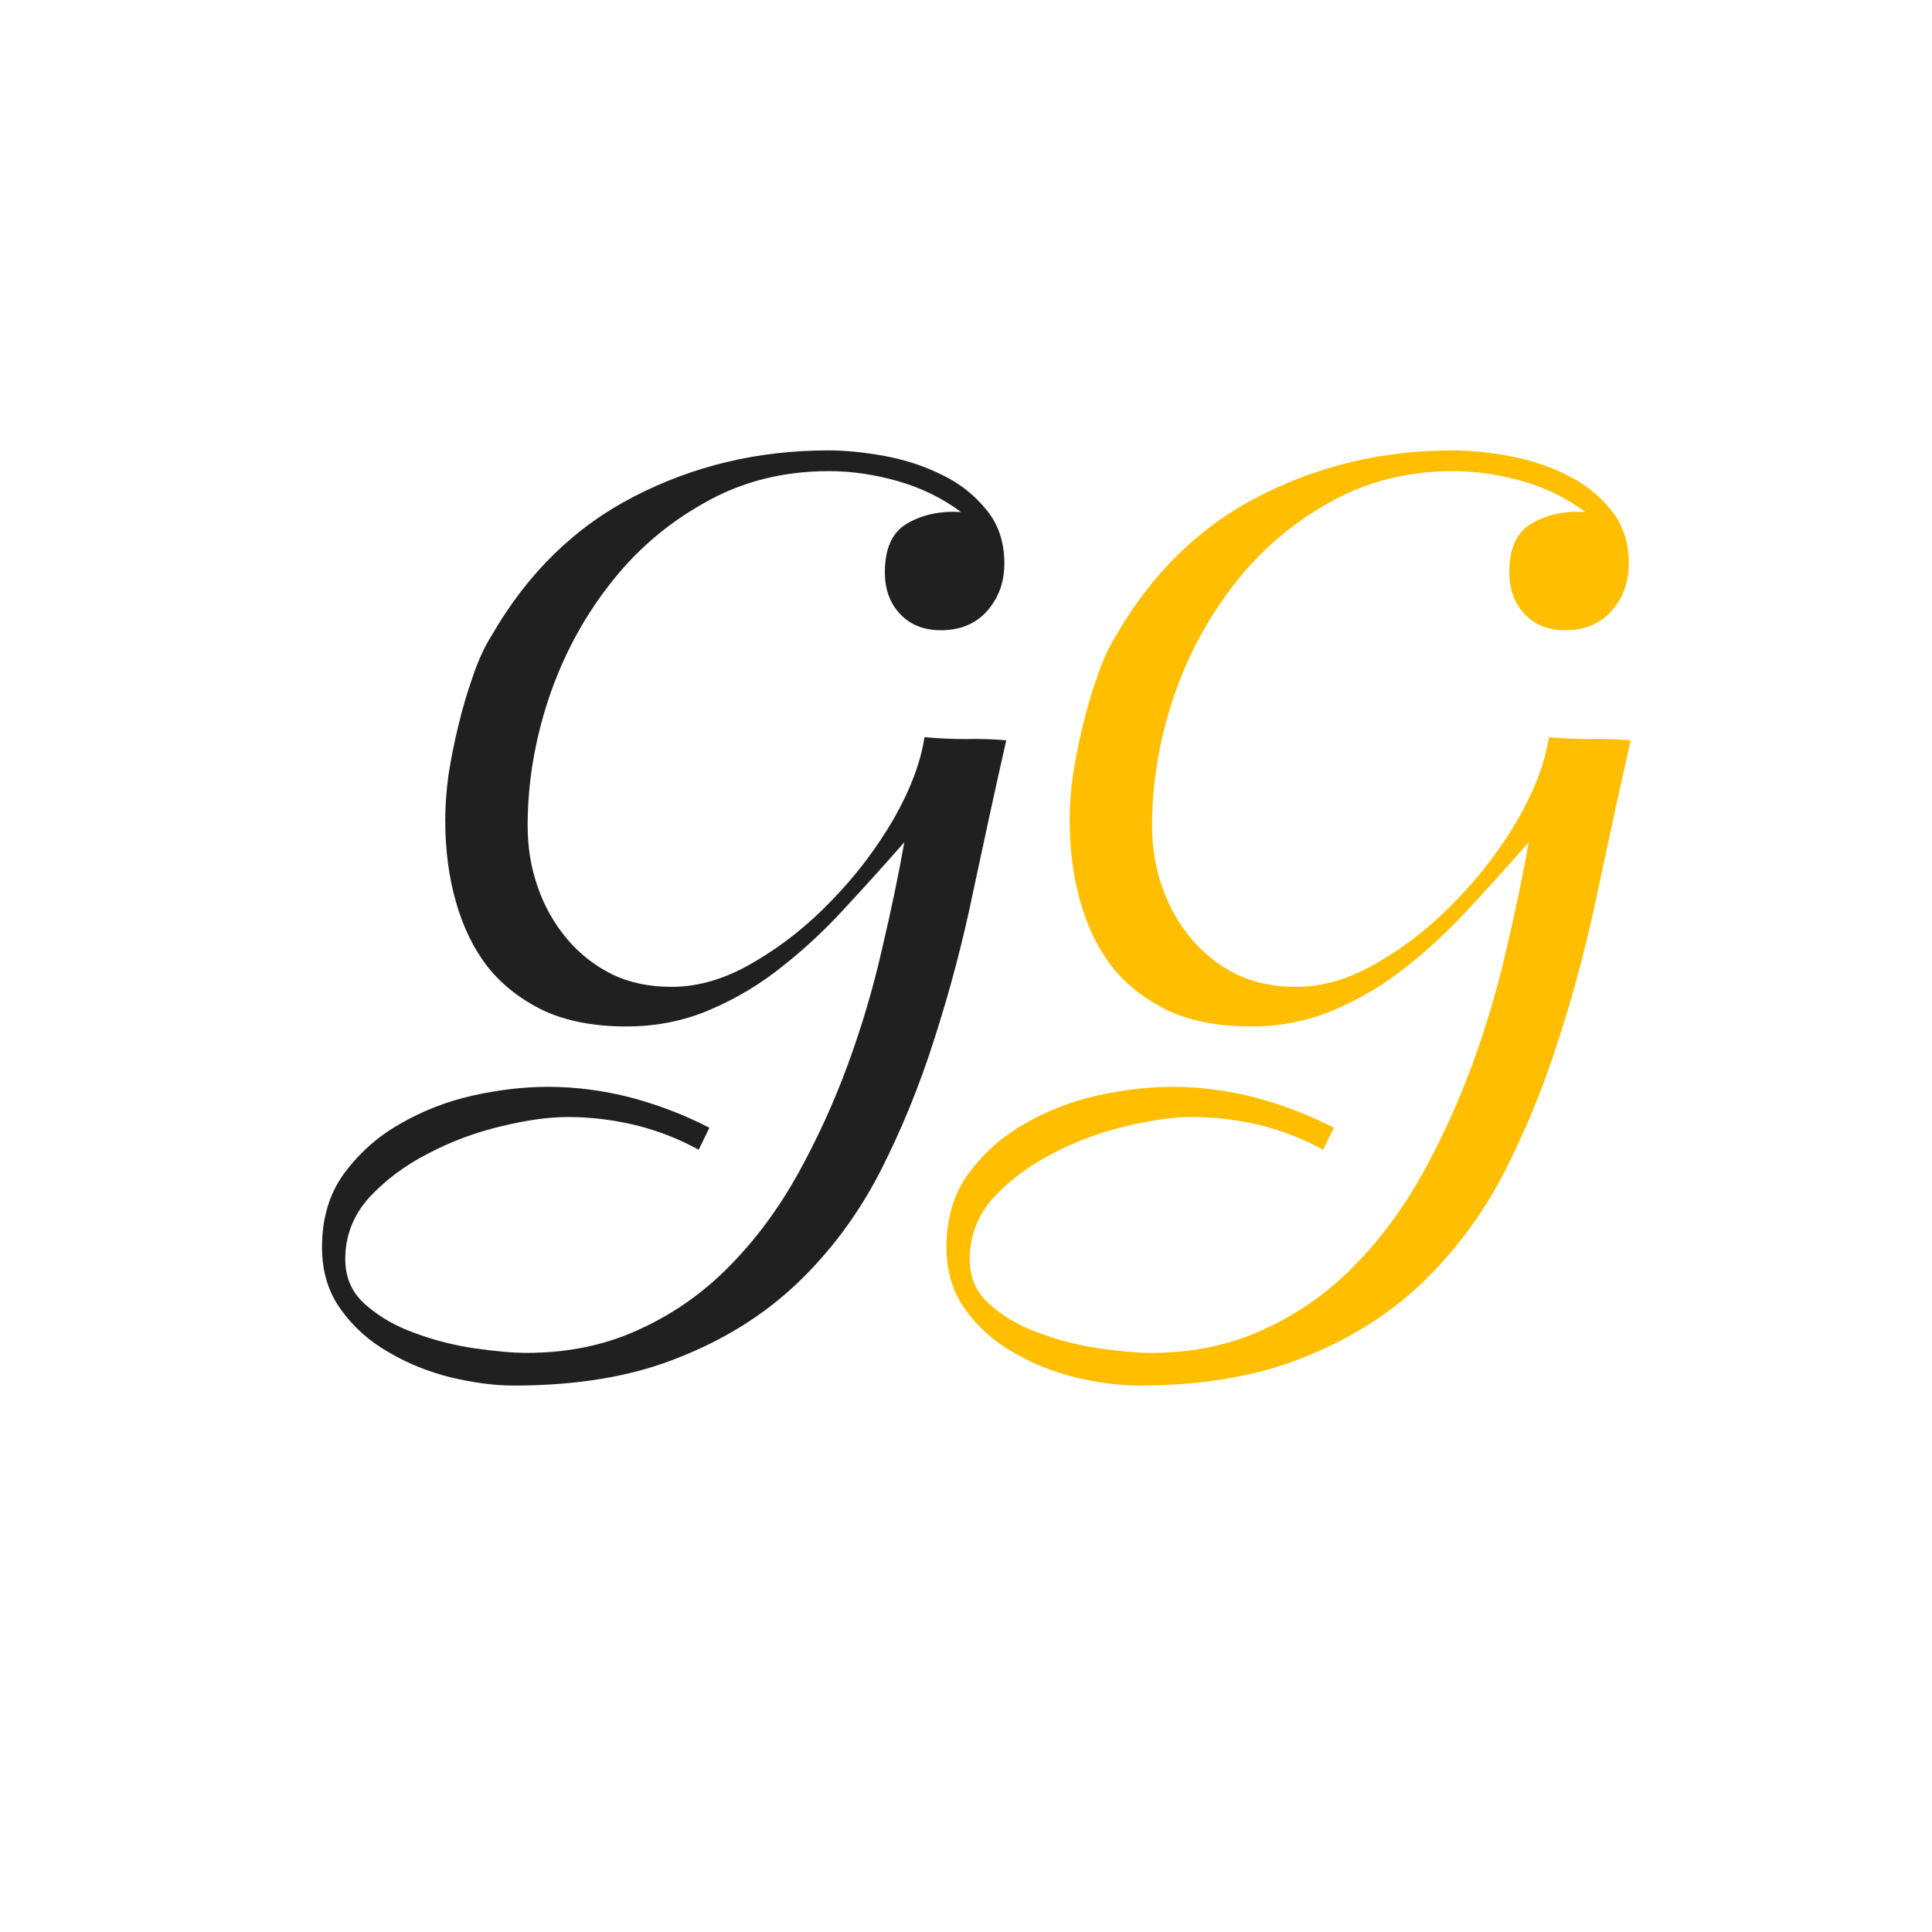 <svg xmlns="http://www.w3.org/2000/svg" xmlns:xlink="http://www.w3.org/1999/xlink" width="64" zoomAndPan="magnify" viewBox="0 0 48 48" height="64" preserveAspectRatio="xMidYMid meet" version="1.0"><defs><g/></defs><g fill="#202020" fill-opacity="1"><g transform="translate(8.484, 29.424)"><g><path d="M 12.094 -18.234 C 12.52 -18.234 12.988 -18.188 13.5 -18.094 C 14.008 -18 14.484 -17.844 14.922 -17.625 C 15.359 -17.414 15.723 -17.129 16.016 -16.766 C 16.316 -16.41 16.469 -15.961 16.469 -15.422 C 16.469 -14.953 16.32 -14.555 16.031 -14.234 C 15.75 -13.922 15.367 -13.766 14.891 -13.766 C 14.473 -13.766 14.133 -13.898 13.875 -14.172 C 13.625 -14.441 13.5 -14.785 13.5 -15.203 C 13.5 -15.805 13.688 -16.211 14.062 -16.422 C 14.438 -16.641 14.879 -16.734 15.391 -16.703 C 14.93 -17.047 14.41 -17.301 13.828 -17.469 C 13.254 -17.633 12.68 -17.719 12.109 -17.719 C 10.961 -17.719 9.926 -17.453 9 -16.922 C 8.07 -16.398 7.285 -15.719 6.641 -14.875 C 5.992 -14.039 5.492 -13.098 5.141 -12.047 C 4.797 -11.004 4.625 -9.957 4.625 -8.906 C 4.625 -8.375 4.707 -7.867 4.875 -7.391 C 5.039 -6.91 5.281 -6.484 5.594 -6.109 C 5.906 -5.734 6.281 -5.438 6.719 -5.219 C 7.156 -5.008 7.648 -4.906 8.203 -4.906 C 8.879 -4.906 9.566 -5.113 10.266 -5.531 C 10.973 -5.945 11.617 -6.461 12.203 -7.078 C 12.797 -7.691 13.301 -8.359 13.719 -9.078 C 14.133 -9.805 14.391 -10.484 14.484 -11.109 C 14.836 -11.078 15.176 -11.062 15.5 -11.062 C 15.82 -11.07 16.16 -11.062 16.516 -11.031 C 16.242 -9.82 15.973 -8.582 15.703 -7.312 C 15.441 -6.039 15.117 -4.812 14.734 -3.625 C 14.359 -2.438 13.898 -1.316 13.359 -0.266 C 12.816 0.773 12.133 1.688 11.312 2.469 C 10.488 3.25 9.504 3.863 8.359 4.312 C 7.223 4.77 5.863 5 4.281 5 C 3.801 5 3.281 4.93 2.719 4.797 C 2.164 4.66 1.648 4.453 1.172 4.172 C 0.691 3.898 0.297 3.547 -0.016 3.109 C -0.328 2.68 -0.484 2.164 -0.484 1.562 C -0.484 0.844 -0.301 0.234 0.062 -0.266 C 0.438 -0.773 0.898 -1.188 1.453 -1.5 C 2.004 -1.82 2.602 -2.055 3.25 -2.203 C 3.906 -2.348 4.531 -2.422 5.125 -2.422 C 5.82 -2.422 6.508 -2.332 7.188 -2.156 C 7.863 -1.977 8.516 -1.727 9.141 -1.406 L 8.875 -0.859 C 8.383 -1.129 7.863 -1.332 7.312 -1.469 C 6.758 -1.602 6.195 -1.672 5.625 -1.672 C 5.145 -1.672 4.586 -1.594 3.953 -1.438 C 3.328 -1.289 2.727 -1.066 2.156 -0.766 C 1.582 -0.473 1.094 -0.109 0.688 0.328 C 0.289 0.773 0.094 1.285 0.094 1.859 C 0.094 2.328 0.266 2.707 0.609 3 C 0.953 3.301 1.363 3.535 1.844 3.703 C 2.32 3.879 2.816 4.004 3.328 4.078 C 3.836 4.148 4.258 4.188 4.594 4.188 C 5.645 4.188 6.586 3.988 7.422 3.594 C 8.266 3.207 9.008 2.68 9.656 2.016 C 10.301 1.359 10.863 0.598 11.344 -0.266 C 11.82 -1.129 12.234 -2.031 12.578 -2.969 C 12.922 -3.906 13.203 -4.852 13.422 -5.812 C 13.648 -6.77 13.836 -7.664 13.984 -8.5 C 13.535 -7.988 13.062 -7.461 12.562 -6.922 C 12.07 -6.379 11.547 -5.883 10.984 -5.438 C 10.43 -4.988 9.828 -4.625 9.172 -4.344 C 8.523 -4.062 7.828 -3.922 7.078 -3.922 C 6.285 -3.922 5.602 -4.051 5.031 -4.312 C 4.469 -4.582 4.004 -4.941 3.641 -5.391 C 3.285 -5.848 3.02 -6.391 2.844 -7.016 C 2.664 -7.641 2.578 -8.316 2.578 -9.047 C 2.578 -9.379 2.602 -9.75 2.656 -10.156 C 2.719 -10.562 2.801 -10.977 2.906 -11.406 C 3.008 -11.832 3.129 -12.238 3.266 -12.625 C 3.398 -13.02 3.555 -13.359 3.734 -13.641 C 4.629 -15.191 5.812 -16.344 7.281 -17.094 C 8.75 -17.852 10.352 -18.234 12.094 -18.234 Z M 12.094 -18.234 "/></g></g></g><g fill="#ffbf00" fill-opacity="1"><g transform="translate(23.998, 29.424)"><g><path d="M 12.094 -18.234 C 12.52 -18.234 12.988 -18.188 13.5 -18.094 C 14.008 -18 14.484 -17.844 14.922 -17.625 C 15.359 -17.414 15.723 -17.129 16.016 -16.766 C 16.316 -16.41 16.469 -15.961 16.469 -15.422 C 16.469 -14.953 16.32 -14.555 16.031 -14.234 C 15.75 -13.922 15.367 -13.766 14.891 -13.766 C 14.473 -13.766 14.133 -13.898 13.875 -14.172 C 13.625 -14.441 13.5 -14.785 13.5 -15.203 C 13.5 -15.805 13.688 -16.211 14.062 -16.422 C 14.438 -16.641 14.879 -16.734 15.391 -16.703 C 14.93 -17.047 14.41 -17.301 13.828 -17.469 C 13.254 -17.633 12.68 -17.719 12.109 -17.719 C 10.961 -17.719 9.926 -17.453 9 -16.922 C 8.07 -16.398 7.285 -15.719 6.641 -14.875 C 5.992 -14.039 5.492 -13.098 5.141 -12.047 C 4.797 -11.004 4.625 -9.957 4.625 -8.906 C 4.625 -8.375 4.707 -7.867 4.875 -7.391 C 5.039 -6.91 5.281 -6.484 5.594 -6.109 C 5.906 -5.734 6.281 -5.438 6.719 -5.219 C 7.156 -5.008 7.648 -4.906 8.203 -4.906 C 8.879 -4.906 9.566 -5.113 10.266 -5.531 C 10.973 -5.945 11.617 -6.461 12.203 -7.078 C 12.797 -7.691 13.301 -8.359 13.719 -9.078 C 14.133 -9.805 14.391 -10.484 14.484 -11.109 C 14.836 -11.078 15.176 -11.062 15.5 -11.062 C 15.82 -11.07 16.16 -11.062 16.516 -11.031 C 16.242 -9.82 15.973 -8.582 15.703 -7.312 C 15.441 -6.039 15.117 -4.812 14.734 -3.625 C 14.359 -2.438 13.898 -1.316 13.359 -0.266 C 12.816 0.773 12.133 1.688 11.312 2.469 C 10.488 3.25 9.504 3.863 8.359 4.312 C 7.223 4.77 5.863 5 4.281 5 C 3.801 5 3.281 4.93 2.719 4.797 C 2.164 4.66 1.648 4.453 1.172 4.172 C 0.691 3.898 0.297 3.547 -0.016 3.109 C -0.328 2.68 -0.484 2.164 -0.484 1.562 C -0.484 0.844 -0.301 0.234 0.062 -0.266 C 0.438 -0.773 0.898 -1.188 1.453 -1.5 C 2.004 -1.82 2.602 -2.055 3.25 -2.203 C 3.906 -2.348 4.531 -2.422 5.125 -2.422 C 5.82 -2.422 6.508 -2.332 7.188 -2.156 C 7.863 -1.977 8.516 -1.727 9.141 -1.406 L 8.875 -0.859 C 8.383 -1.129 7.863 -1.332 7.312 -1.469 C 6.758 -1.602 6.195 -1.672 5.625 -1.672 C 5.145 -1.672 4.586 -1.594 3.953 -1.438 C 3.328 -1.289 2.727 -1.066 2.156 -0.766 C 1.582 -0.473 1.094 -0.109 0.688 0.328 C 0.289 0.773 0.094 1.285 0.094 1.859 C 0.094 2.328 0.266 2.707 0.609 3 C 0.953 3.301 1.363 3.535 1.844 3.703 C 2.32 3.879 2.816 4.004 3.328 4.078 C 3.836 4.148 4.258 4.188 4.594 4.188 C 5.645 4.188 6.586 3.988 7.422 3.594 C 8.266 3.207 9.008 2.68 9.656 2.016 C 10.301 1.359 10.863 0.598 11.344 -0.266 C 11.82 -1.129 12.234 -2.031 12.578 -2.969 C 12.922 -3.906 13.203 -4.852 13.422 -5.812 C 13.648 -6.77 13.836 -7.664 13.984 -8.5 C 13.535 -7.988 13.062 -7.461 12.562 -6.922 C 12.07 -6.379 11.547 -5.883 10.984 -5.438 C 10.43 -4.988 9.828 -4.625 9.172 -4.344 C 8.523 -4.062 7.828 -3.922 7.078 -3.922 C 6.285 -3.922 5.602 -4.051 5.031 -4.312 C 4.469 -4.582 4.004 -4.941 3.641 -5.391 C 3.285 -5.848 3.02 -6.391 2.844 -7.016 C 2.664 -7.641 2.578 -8.316 2.578 -9.047 C 2.578 -9.379 2.602 -9.75 2.656 -10.156 C 2.719 -10.562 2.801 -10.977 2.906 -11.406 C 3.008 -11.832 3.129 -12.238 3.266 -12.625 C 3.398 -13.02 3.555 -13.359 3.734 -13.641 C 4.629 -15.191 5.812 -16.344 7.281 -17.094 C 8.75 -17.852 10.352 -18.234 12.094 -18.234 Z M 12.094 -18.234 "/></g></g></g></svg>